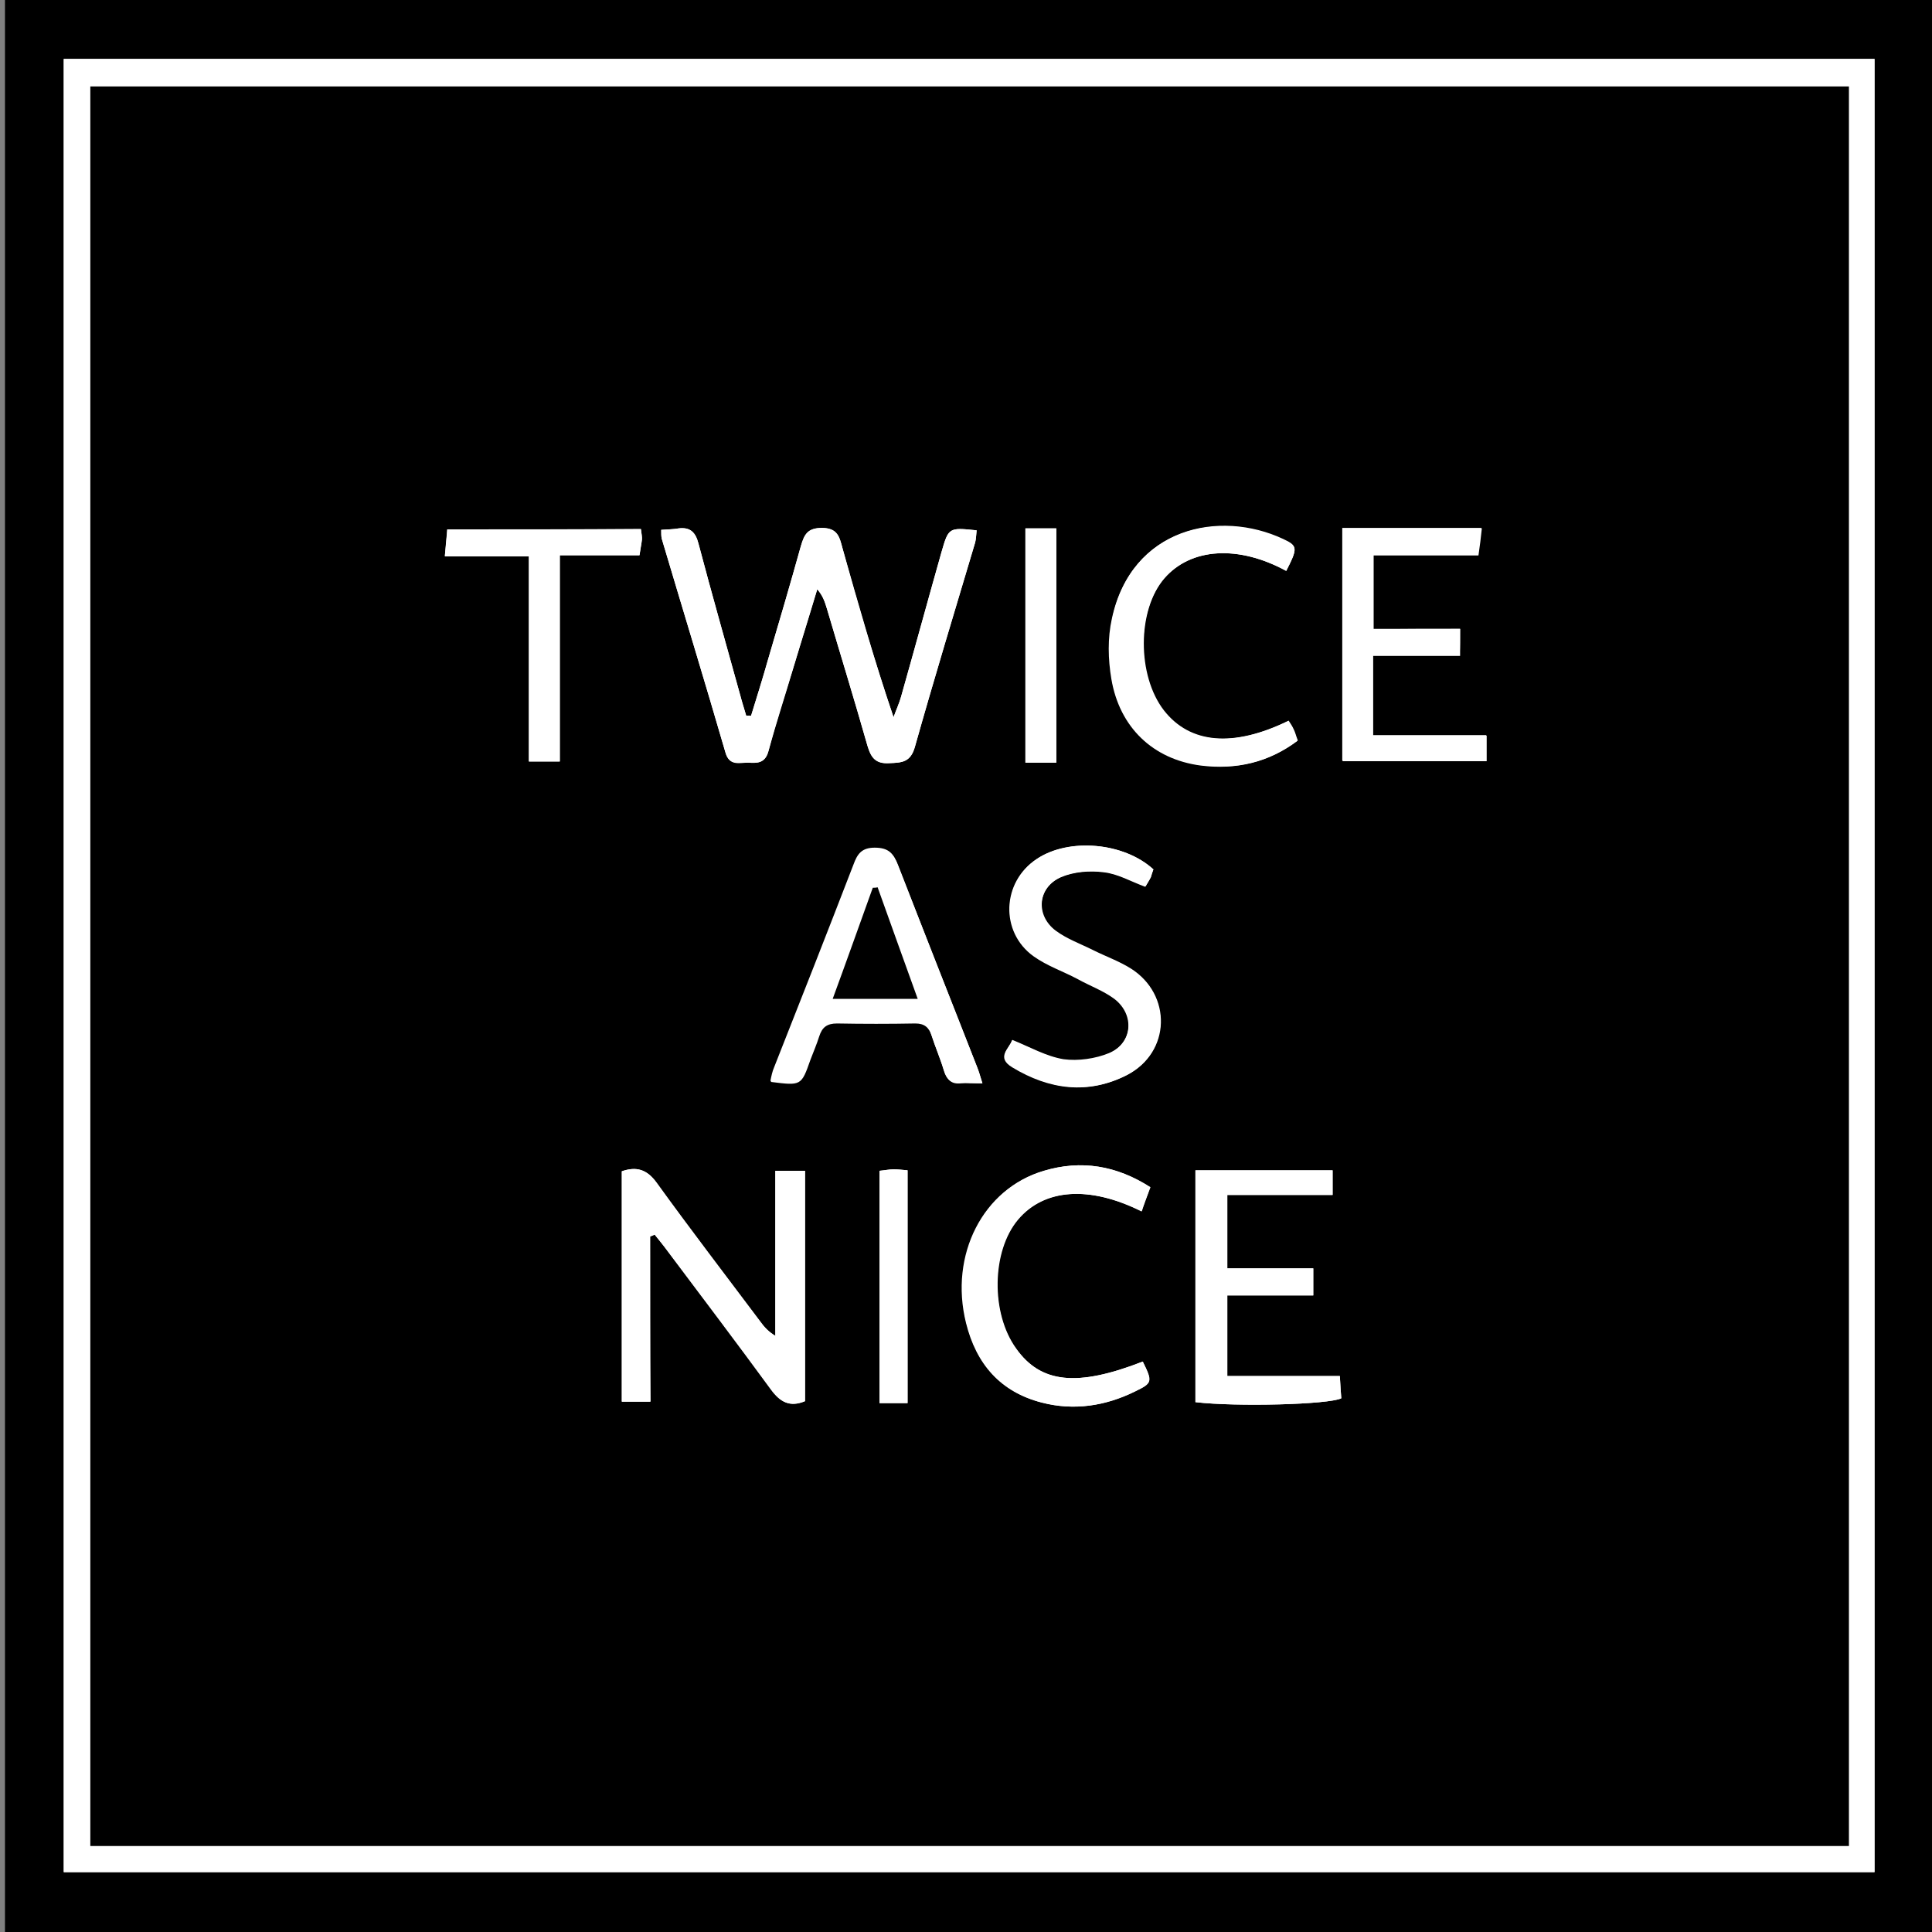<?xml version="1.0" encoding="utf-8"?>
<!-- Generator: Adobe Illustrator 24.1.2, SVG Export Plug-In . SVG Version: 6.00 Build 0)  -->
<svg version="1.1" id="Layer_1" xmlns="http://www.w3.org/2000/svg" xmlns:xlink="http://www.w3.org/1999/xlink" x="0px" y="0px"
	 viewBox="0 0 400 400" style="enable-background:new 0 0 400 400;" xml:space="preserve">
<rect x="0" y="0" width="400" height="400" fill="#808080" stroke="none"/>
<style type="text/css">
	.st0{fill:#FFFFFF;}
</style>
<g>
	<path class="st0" d="M1-0.3C1,133.3,1,266.6,1,400c133.3,0,266.4,0,399.6,0c0-133.6,0-266.9,0-400.3C267.2-0.3,134.2-0.3,1-0.3z"/>
	<path d="M1-0.3c133.3,0,266.3,0,399.6,0c0,133.4,0,266.7,0,400.3c-133.2,0-266.3,0-399.6,0C1,266.6,1,133.3,1-0.3z M13.2,12.2
		c0,125.4,0,250.4,0,375.4c125.1,0,249.9,0,374.9,0c0-125.3,0-250.2,0-375.4C263.1,12.2,138.4,12.2,13.2,12.2z"/>
	<path class="st0" d="M13.2,12.2c125.2,0,249.9,0,374.9,0c0,125.2,0,250.2,0,375.4c-125,0-249.8,0-374.9,0
		C13.2,262.6,13.2,137.6,13.2,12.2z M382.8,17.9c-121.4,0-242.7,0-364.1,0c0,121.6,0,242.9,0,364.3c121.5,0,242.8,0,364.1,0
		C382.8,260.6,382.8,139.4,382.8,17.9z"/>
	<path d="M382.8,17.9c0,121.5,0,242.7,0,364.3c-121.3,0-242.6,0-364.1,0c0-121.4,0-242.7,0-364.3C140.1,17.9,261.4,17.9,382.8,17.9z
		 M155.5,148.2c-0.3,0-0.7,0-1,0c-0.4-1.4-0.9-2.7-1.2-4.1c-2.9-10.5-5.9-21-8.7-31.6c-0.6-2.3-1.7-3.4-4.1-3.1
		c-1.1,0.2-2.3,0.2-3.6,0.3c0,0.8,0,1.3,0.1,1.8c4.4,14.8,8.9,29.5,13.2,44.3c0.8,2.9,2.9,2.1,4.7,2.1c1.8,0.1,3.5,0.2,4.2-2.4
		c1.5-5.8,3.4-11.6,5.2-17.4c1.6-5.4,3.3-10.8,4.9-16.1c1.2,1.3,1.6,2.7,2,4c2.8,9.5,5.7,18.9,8.4,28.4c0.7,2.5,1.7,3.8,4.6,3.6
		c2.5-0.1,4.3-0.2,5.2-3.3c4-14.2,8.3-28.3,12.5-42.4c0.2-0.8,0.2-1.7,0.3-2.5c-5.8-0.6-5.8-0.6-7.3,4.6c-2.8,9.9-5.5,19.8-8.3,29.7
		c-0.4,1.5-1.1,3-1.6,4.4c-4-11.8-7.4-23.4-10.6-35.1c-0.6-2.2-1-4-4.2-4.1c-3,0-3.7,1.4-4.4,3.8c-2.2,7.9-4.5,15.7-6.8,23.5
		C157.9,140.5,156.7,144.3,155.5,148.2z M134.6,256c0.3-0.1,0.7-0.3,1-0.4c0.9,1.1,1.7,2.2,2.6,3.3c7.2,9.6,14.5,19.1,21.5,28.8
		c1.9,2.6,3.9,3.7,7,2.4c0-15.9,0-31.8,0-47.7c-2.1,0-3.8,0-6.1,0c0,11.6,0,22.9,0,34.2c-1.5-0.9-2.4-1.9-3.1-2.9
		c-7.2-9.6-14.5-19.1-21.5-28.8c-2.1-2.9-4.3-3.4-7.2-2.4c0,16.1,0,31.9,0,47.7c2.1,0,3.8,0,5.9,0
		C134.6,278.6,134.6,267.3,134.6,256z M247.5,290.3c8.6,1,27.6,0.5,30.2-0.8c-0.1-1.3-0.2-2.7-0.3-4.6c-8,0-15.7,0-23.3,0
		c0-5.8,0-11,0-16.7c6.1,0,12,0,17.8,0c0-2,0-3.5,0-5.6c-6.2,0-12,0-17.8,0c0-5.2,0-9.9,0-15.2c7.4,0,14.6,0,21.8,0c0-2,0-3.4,0-5.1
		c-9.5,0-18.8,0-28.4,0C247.5,258.3,247.5,274.2,247.5,290.3z M203.4,224.3c-0.5-1.6-0.8-2.6-1.2-3.6c-5.4-13.9-10.9-27.7-16.3-41.6
		c-0.9-2.4-1.9-3.6-4.8-3.6c-2.7,0-3.6,1.3-4.4,3.5c-5.4,14-10.9,28-16.4,41.9c-0.4,0.9-0.6,1.9-0.8,2.9c6.2,0.8,6.2,0.8,8.2-4.6
		c0.6-1.6,1.3-3.2,1.8-4.8c0.6-1.9,1.6-2.7,3.7-2.7c5.4,0.1,10.8,0.1,16.2,0c1.9,0,2.9,0.7,3.4,2.5c0.8,2.5,1.9,4.9,2.6,7.4
		c0.5,1.8,1.5,2.7,3.4,2.5C200.2,224.2,201.5,224.3,203.4,224.3z M302.3,130.2c-6.2,0-12,0-18,0c0-5.3,0-10.1,0-15.3
		c7.4,0,14.4,0,21.7,0c0.2-2,0.4-3.6,0.7-5.6c-5.3,0-10,0-14.8,0c-4.7,0-9.4,0-14,0c0,16.5,0,32.4,0,48.2c10.1,0,19.9,0,29.8,0
		c0-1.8,0-3.3,0-5.3c-8,0-15.7,0-23.5,0c0-5.7,0-10.9,0-16.5c3.2,0,6,0,8.9,0c3,0,5.9,0,9.1,0C302.3,133.8,302.3,132.4,302.3,130.2z
		 M238.8,180c-6.1-5.6-17.5-6.6-24.1-2.2c-7.2,4.8-7.6,15.2-0.6,20.1c2.8,2,6,3.1,9.1,4.7c2.6,1.3,5.4,2.3,7.6,4.1
		c4.2,3.2,3.8,9.2-1.1,11.3c-2.9,1.2-6.5,1.7-9.5,1.3c-3.6-0.6-6.9-2.5-10.6-4c-0.5,1.7-3.4,3.5,0.1,5.6c7.6,4.6,15.6,5.8,23.7,1.6
		c9-4.6,9.3-16.6,0.7-22c-2.4-1.5-5.2-2.5-7.8-3.8c-2.6-1.3-5.4-2.3-7.7-4c-4.3-3.2-3.8-9.1,1.2-11.2c2.6-1.1,5.9-1.3,8.8-1
		c2.9,0.4,5.6,1.9,8.6,3c0.3-0.6,0.7-1.2,1.1-1.9C238.4,181.1,238.6,180.5,238.8,180z M236.6,281.9c-13.6,5.3-21.1,4.5-26.3-2.7
		c-5.3-7.3-5.1-20.2,0.4-26.7c5.4-6.4,14.8-7.1,25.6-1.7c0.6-1.6,1.2-3.1,1.8-5c-7-4.5-14.3-5.7-22-3.4
		c-12.6,3.7-19.6,17.4-16.1,31.5c2.1,8.5,7.1,14.3,15.7,16.5c6.6,1.7,13.1,0.7,19.2-2.3C238.6,286.4,238.6,286.1,236.6,281.9z
		 M266.3,118.2c2.4-4.7,2.4-5.2-0.6-6.6c-13.2-6.2-31.4-2.4-35.4,16.4c-0.8,4-0.7,8.4-0.1,12.5c1.6,9.9,8.5,16.5,18.5,17.9
		c7.3,1,14-0.6,20-5.1c-0.4-1-0.5-1.6-0.8-2.2c-0.3-0.7-0.7-1.3-1.1-1.9c-11.4,5.6-20.4,4.8-25.8-2.1c-5.6-7.2-5.6-20.8,0.1-27.4
		C246.6,113.4,256.4,112.8,266.3,118.2z M92.6,109.6c-0.2,1.8-0.3,3.4-0.5,5.5c6,0,11.5,0,17.4,0c0,14.5,0,28.5,0,42.5
		c2.3,0,4.1,0,6.4,0c0-14.2,0-28.2,0-42.7c5.9,0,11.2,0,16.5,0c0.2-1.4,0.4-2.3,0.5-3.2c0-0.6-0.1-1.3-0.2-2.2
		C119.4,109.6,106.2,109.6,92.6,109.6z M218.7,157.9c0-16.4,0-32.4,0-48.5c-2.3,0-4.3,0-6.4,0c0,16.3,0,32.3,0,48.5
		C214.5,157.9,216.4,157.9,218.7,157.9z M187.9,290.5c0-16.2,0-32.1,0-48.2c-1.1-0.1-2-0.2-2.9-0.2c-0.9,0-1.8,0.2-2.9,0.3
		c0,16.1,0,32.1,0,48.1C184.1,290.5,185.9,290.5,187.9,290.5z"/>
	<path class="st0" d="M155.5,148.2c1.2-3.9,2.4-7.7,3.5-11.6c2.3-7.8,4.6-15.6,6.8-23.5c0.7-2.4,1.3-3.8,4.4-3.8
		c3.2,0,3.6,1.8,4.2,4.1c3.3,11.6,6.6,23.3,10.6,35.1c0.5-1.5,1.2-2.9,1.6-4.4c2.8-9.9,5.5-19.8,8.3-29.7c1.5-5.2,1.5-5.2,7.3-4.6
		c-0.1,0.9-0.1,1.7-0.3,2.5c-4.2,14.1-8.5,28.2-12.5,42.4c-0.9,3.1-2.6,3.2-5.2,3.3c-2.9,0.2-3.8-1.1-4.6-3.6
		c-2.7-9.5-5.6-18.9-8.4-28.4c-0.4-1.3-0.8-2.6-2-4c-1.6,5.4-3.3,10.8-4.9,16.1c-1.7,5.8-3.6,11.6-5.2,17.4
		c-0.7,2.6-2.4,2.5-4.2,2.4c-1.8-0.1-3.9,0.7-4.7-2.1c-4.3-14.8-8.8-29.5-13.2-44.3c-0.1-0.5-0.1-1-0.1-1.8c1.3-0.1,2.4-0.1,3.6-0.3
		c2.4-0.3,3.5,0.8,4.1,3.1c2.8,10.6,5.8,21.1,8.7,31.6c0.4,1.4,0.8,2.7,1.2,4.1C154.9,148.1,155.2,148.2,155.5,148.2z"/>
	<path class="st0" d="M134.6,256c0,11.3,0,22.6,0,34.2c-2.1,0-3.8,0-5.9,0c0-15.8,0-31.6,0-47.7c2.9-1,5.2-0.5,7.2,2.4
		c7,9.7,14.3,19.2,21.5,28.8c0.8,1,1.6,2,3.1,2.9c0-11.3,0-22.6,0-34.2c2.3,0,4,0,6.1,0c0,15.9,0,31.8,0,47.7
		c-3.1,1.3-5.1,0.2-7-2.4c-7.1-9.7-14.3-19.2-21.5-28.8c-0.8-1.1-1.7-2.2-2.6-3.3C135.2,255.8,134.9,255.9,134.6,256z"/>
	<path class="st0" d="M247.5,290.3c0-16.1,0-31.9,0-48c9.6,0,18.9,0,28.4,0c0,1.6,0,3,0,5.1c-7.3,0-14.4,0-21.8,0c0,5.3,0,10,0,15.2
		c5.8,0,11.7,0,17.8,0c0,2,0,3.5,0,5.6c-5.8,0-11.6,0-17.8,0c0,5.7,0,10.9,0,16.7c7.6,0,15.3,0,23.3,0c0.1,2,0.2,3.3,0.3,4.6
		C275.1,290.8,256,291.3,247.5,290.3z"/>
	<path class="st0" d="M203.4,224.3c-1.9,0-3.2-0.1-4.5,0c-1.9,0.2-2.8-0.7-3.4-2.5c-0.8-2.5-1.8-4.9-2.6-7.4
		c-0.6-1.7-1.5-2.5-3.4-2.5c-5.4,0.1-10.8,0.1-16.2,0c-2.1,0-3.1,0.8-3.7,2.7c-0.5,1.6-1.2,3.2-1.8,4.8c-1.9,5.4-1.9,5.4-8.2,4.6
		c0.3-1,0.5-2,0.8-2.9c5.5-14,11-27.9,16.4-41.9c0.8-2.1,1.7-3.5,4.4-3.5c2.8,0,3.9,1.2,4.8,3.6c5.4,13.9,10.8,27.7,16.3,41.6
		C202.6,221.6,202.9,222.6,203.4,224.3z M190,206.8c-2.9-8-5.6-15.6-8.4-23.1c-0.3,0-0.7,0-1,0.1c-2.7,7.5-5.4,15.1-8.3,23
		C178.5,206.8,183.8,206.8,190,206.8z"/>
	<path class="st0" d="M302.3,130.2c0,2.2,0,3.6,0,5.6c-3.2,0-6.2,0-9.1,0c-2.9,0-5.7,0-8.9,0c0,5.6,0,10.8,0,16.5
		c7.8,0,15.5,0,23.5,0c0,2,0,3.5,0,5.3c-9.9,0-19.7,0-29.8,0c0-15.9,0-31.7,0-48.2c4.6,0,9.3,0,14,0c4.7,0,9.4,0,14.8,0
		c-0.2,2-0.4,3.5-0.7,5.6c-7.3,0-14.3,0-21.7,0c0,5.2,0,10,0,15.3C290.3,130.2,296.1,130.2,302.3,130.2z"/>
	<path class="st0" d="M238.8,180c-0.2,0.5-0.4,1.2-0.6,1.7c-0.3,0.7-0.8,1.4-1.1,1.9c-3-1.1-5.7-2.7-8.6-3c-2.9-0.4-6.2-0.1-8.8,1
		c-4.9,2.1-5.5,8-1.2,11.2c2.3,1.7,5.1,2.8,7.7,4c2.6,1.3,5.4,2.2,7.8,3.8c8.6,5.3,8.3,17.3-0.7,22c-8.1,4.1-16.1,3-23.7-1.6
		c-3.5-2.1-0.6-3.9-0.1-5.6c3.7,1.4,7,3.4,10.6,4c3.1,0.5,6.7,0,9.5-1.3c4.9-2.1,5.4-8,1.1-11.3c-2.3-1.7-5.1-2.7-7.6-4.1
		c-3-1.6-6.3-2.7-9.1-4.7c-7-5-6.6-15.4,0.6-20.1C221.3,173.4,232.7,174.4,238.8,180z"/>
	<path class="st0" d="M236.6,281.9c2.1,4.2,2,4.4-1.6,6.2c-6.1,3-12.6,4-19.2,2.3c-8.6-2.2-13.6-8-15.7-16.5
		c-3.4-14.1,3.5-27.8,16.1-31.5c7.7-2.3,15-1.1,22,3.4c-0.7,1.8-1.3,3.4-1.8,5c-10.8-5.4-20.2-4.7-25.6,1.7
		c-5.5,6.5-5.7,19.4-0.4,26.7C215.5,286.4,223,287.2,236.6,281.9z"/>
	<path class="st0" d="M266.3,118.2c-9.9-5.4-19.8-4.8-25.3,1.6c-5.7,6.6-5.7,20.2-0.1,27.4c5.4,6.9,14.4,7.6,25.8,2.1
		c0.4,0.6,0.8,1.2,1.1,1.9c0.3,0.6,0.5,1.2,0.8,2.2c-6,4.5-12.7,6-20,5.1c-9.9-1.3-16.8-7.9-18.5-17.9c-0.7-4.1-0.8-8.5,0.1-12.5
		c4-18.8,22.2-22.6,35.4-16.4C268.7,113,268.7,113.5,266.3,118.2z"/>
	<path class="st0" d="M92.6,109.6c13.5,0,26.8,0,40.1,0c0.1,0.9,0.3,1.5,0.2,2.2c-0.1,0.9-0.3,1.8-0.5,3.2c-5.4,0-10.7,0-16.5,0
		c0,14.5,0,28.5,0,42.7c-2.4,0-4.2,0-6.4,0c0-14.1,0-28,0-42.5c-5.9,0-11.4,0-17.4,0C92.3,113,92.5,111.4,92.6,109.6z"/>
	<path class="st0" d="M218.7,157.9c-2.3,0-4.2,0-6.4,0c0-16.2,0-32.2,0-48.5c2.2,0,4.2,0,6.4,0C218.7,125.5,218.7,141.5,218.7,157.9
		z"/>
	<path class="st0" d="M187.9,290.5c-1.9,0-3.7,0-5.8,0c0-16.1,0-32,0-48.1c1.1-0.1,2-0.3,2.9-0.3c0.9,0,1.8,0.1,2.9,0.2
		C187.9,258.4,187.9,274.4,187.9,290.5z"/>
	<path d="M190,206.8c-6.2,0-11.5,0-17.6,0c2.9-7.9,5.6-15.5,8.3-23c0.3,0,0.7,0,1-0.1C184.4,191.2,187.1,198.8,190,206.8z"/>
</g>
</svg>
